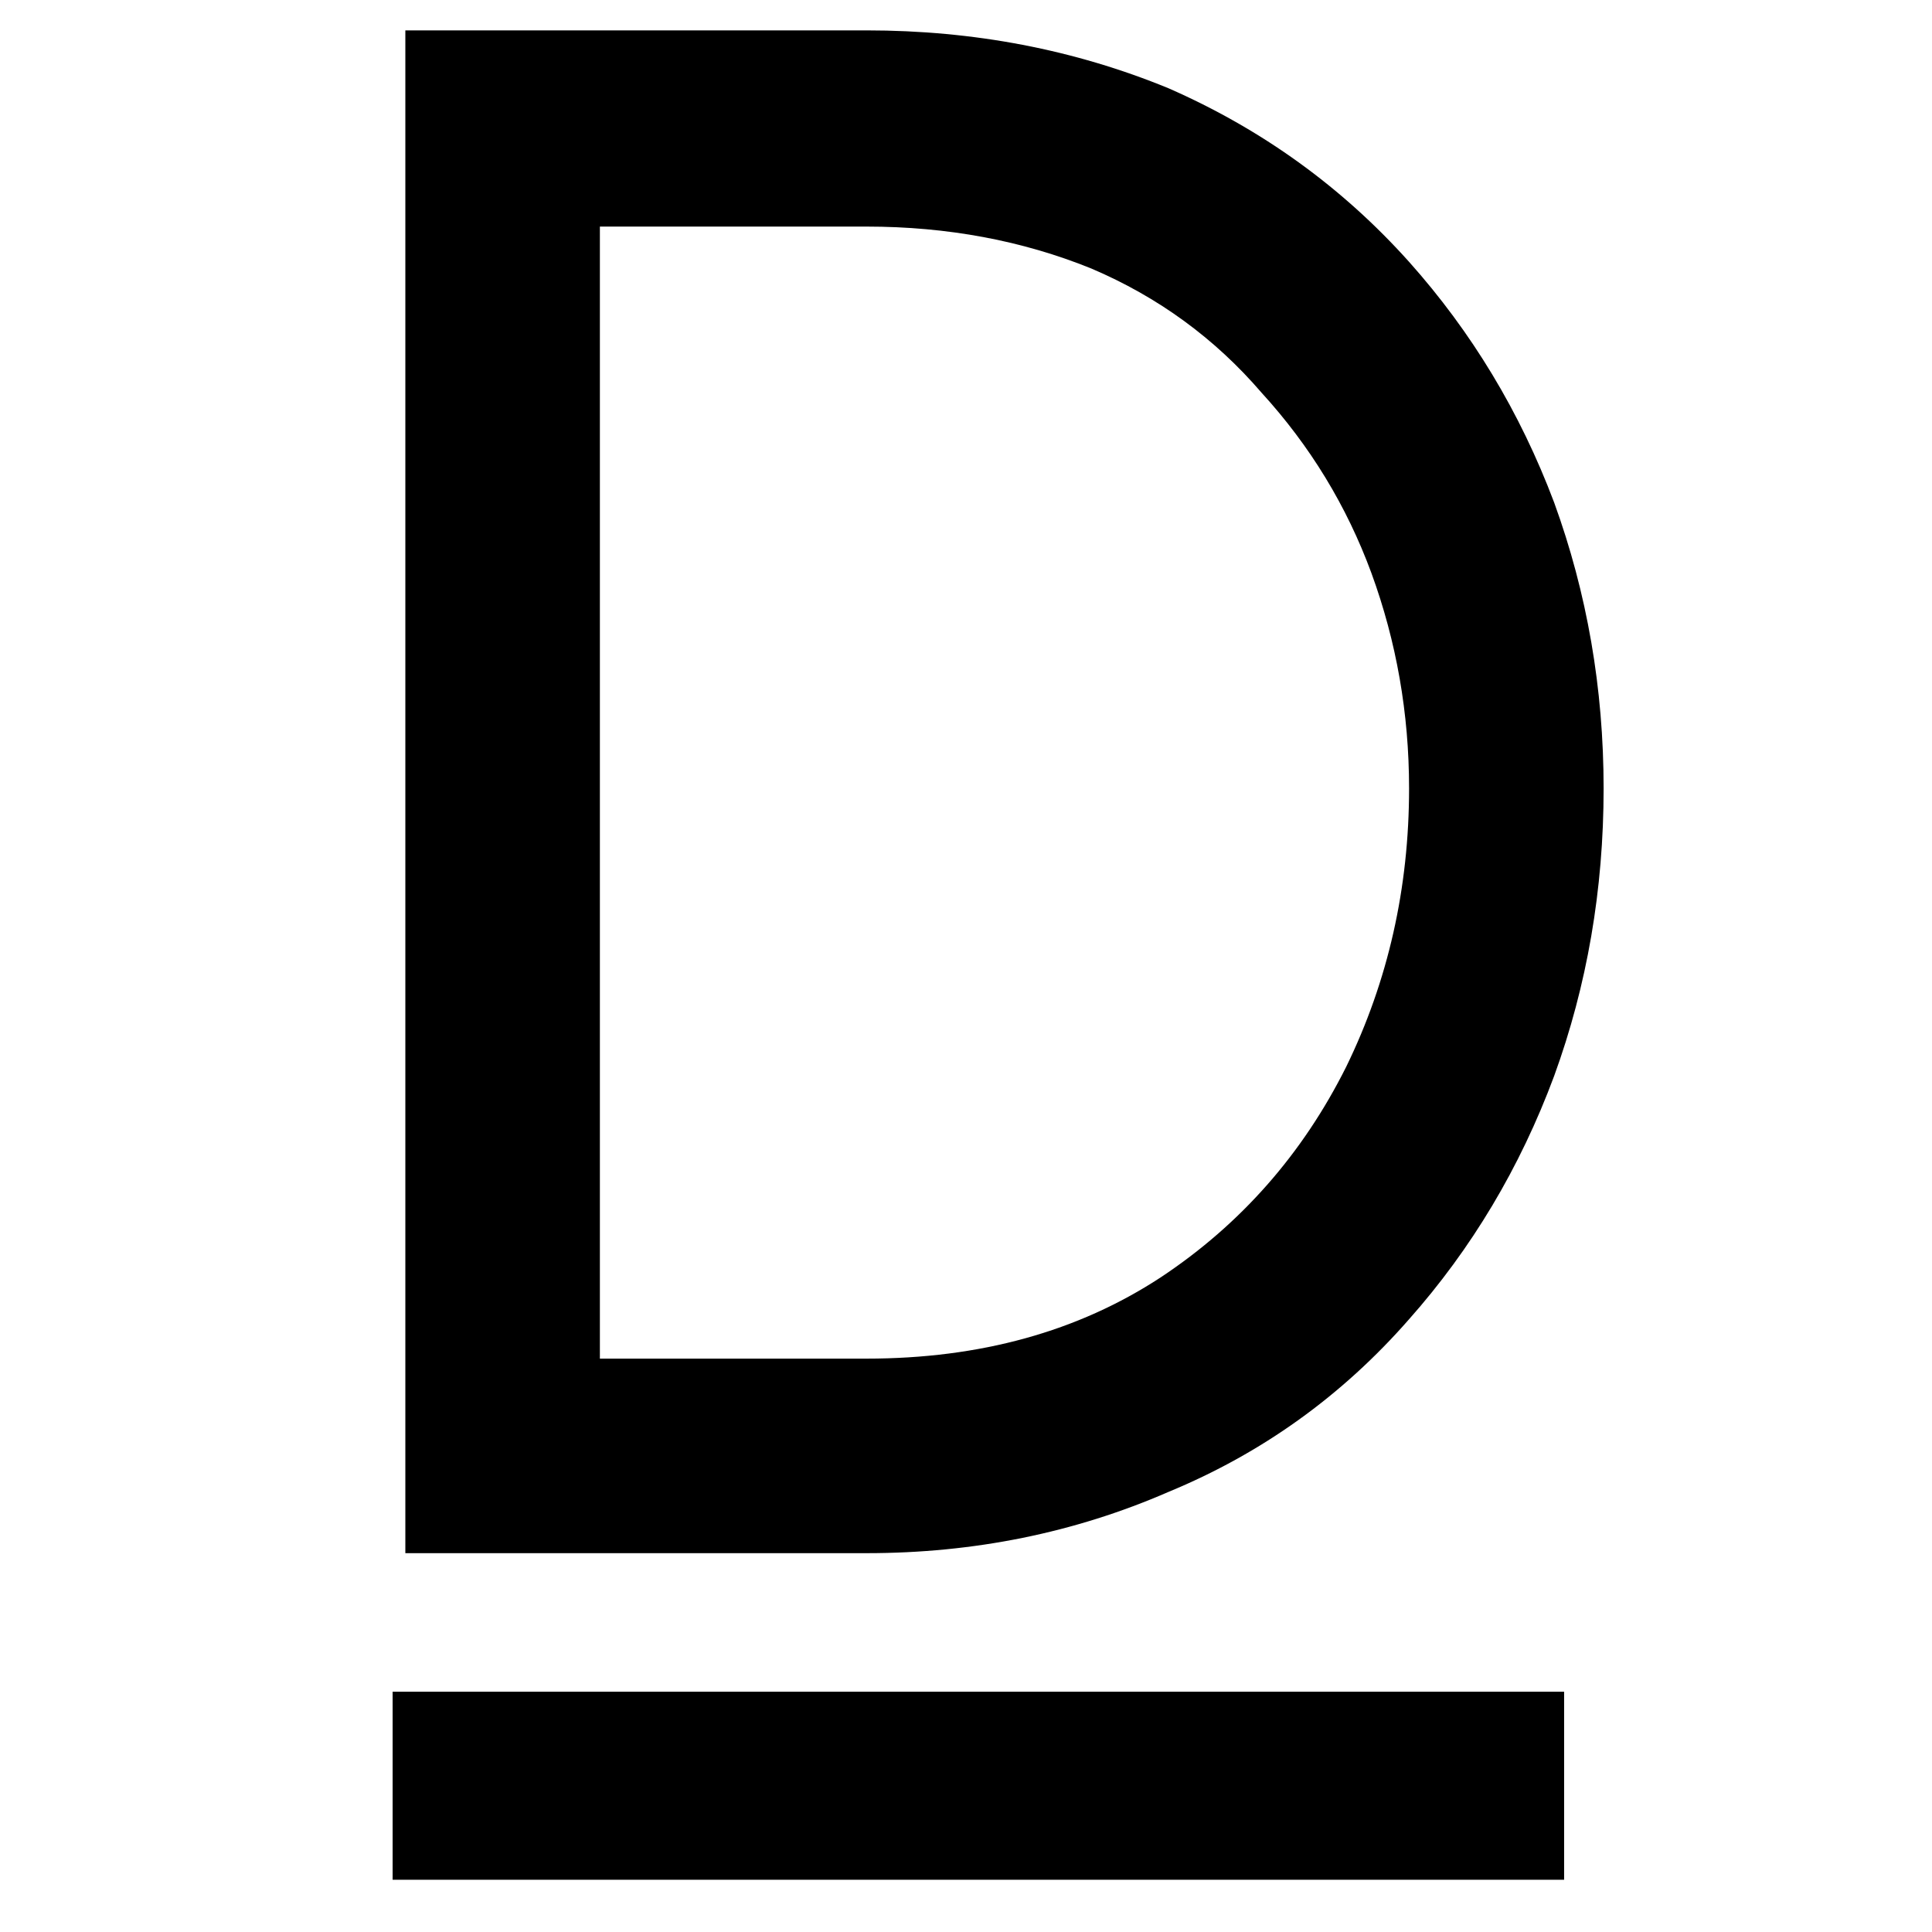 <svg xmlns="http://www.w3.org/2000/svg" xmlns:xlink="http://www.w3.org/1999/xlink" width="48" zoomAndPan="magnify" viewBox="0 0 36 36" height="48" preserveAspectRatio="xMidYMid meet" version="1.0"><defs><g/><clipPath id="3d67570234"><path d="M 7.316 31.523 L 29.145 31.523 L 29.145 35.027 L 7.316 35.027 Z M 7.316 31.523 " clip-rule="nonzero"/></clipPath></defs><g fill="#000000" fill-opacity="1"><g transform="translate(3.85, 28.941)"><g><path d="M 3.703 0 L 3.703 -28.375 L 12.297 -28.375 C 14.297 -28.375 16.172 -28.016 17.922 -27.297 C 19.66 -26.535 21.156 -25.457 22.406 -24.062 C 23.57 -22.758 24.473 -21.266 25.109 -19.578 C 25.723 -17.891 26.031 -16.113 26.031 -14.25 C 26.031 -12.363 25.723 -10.578 25.109 -8.891 C 24.473 -7.18 23.57 -5.672 22.406 -4.359 C 21.156 -2.93 19.66 -1.859 17.922 -1.141 C 16.172 -0.379 14.297 0 12.297 0 Z M 7.328 -3.625 L 12.297 -3.625 C 14.41 -3.625 16.238 -4.129 17.781 -5.141 C 19.27 -6.129 20.422 -7.438 21.234 -9.062 C 22.016 -10.664 22.406 -12.395 22.406 -14.25 C 22.406 -15.645 22.172 -16.984 21.703 -18.266 C 21.242 -19.516 20.562 -20.633 19.656 -21.625 C 18.789 -22.633 17.734 -23.406 16.484 -23.938 C 15.203 -24.457 13.805 -24.719 12.297 -24.719 L 7.328 -24.719 Z M 7.328 -3.625 "/></g></g></g><g clip-path="url(#3d67570234)"><path fill="#000000" d="M 7.316 31.523 L 29.152 31.523 L 29.152 35.172 L 7.316 35.172 Z M 7.316 31.523 " fill-opacity="1" fill-rule="nonzero"/></g></svg>